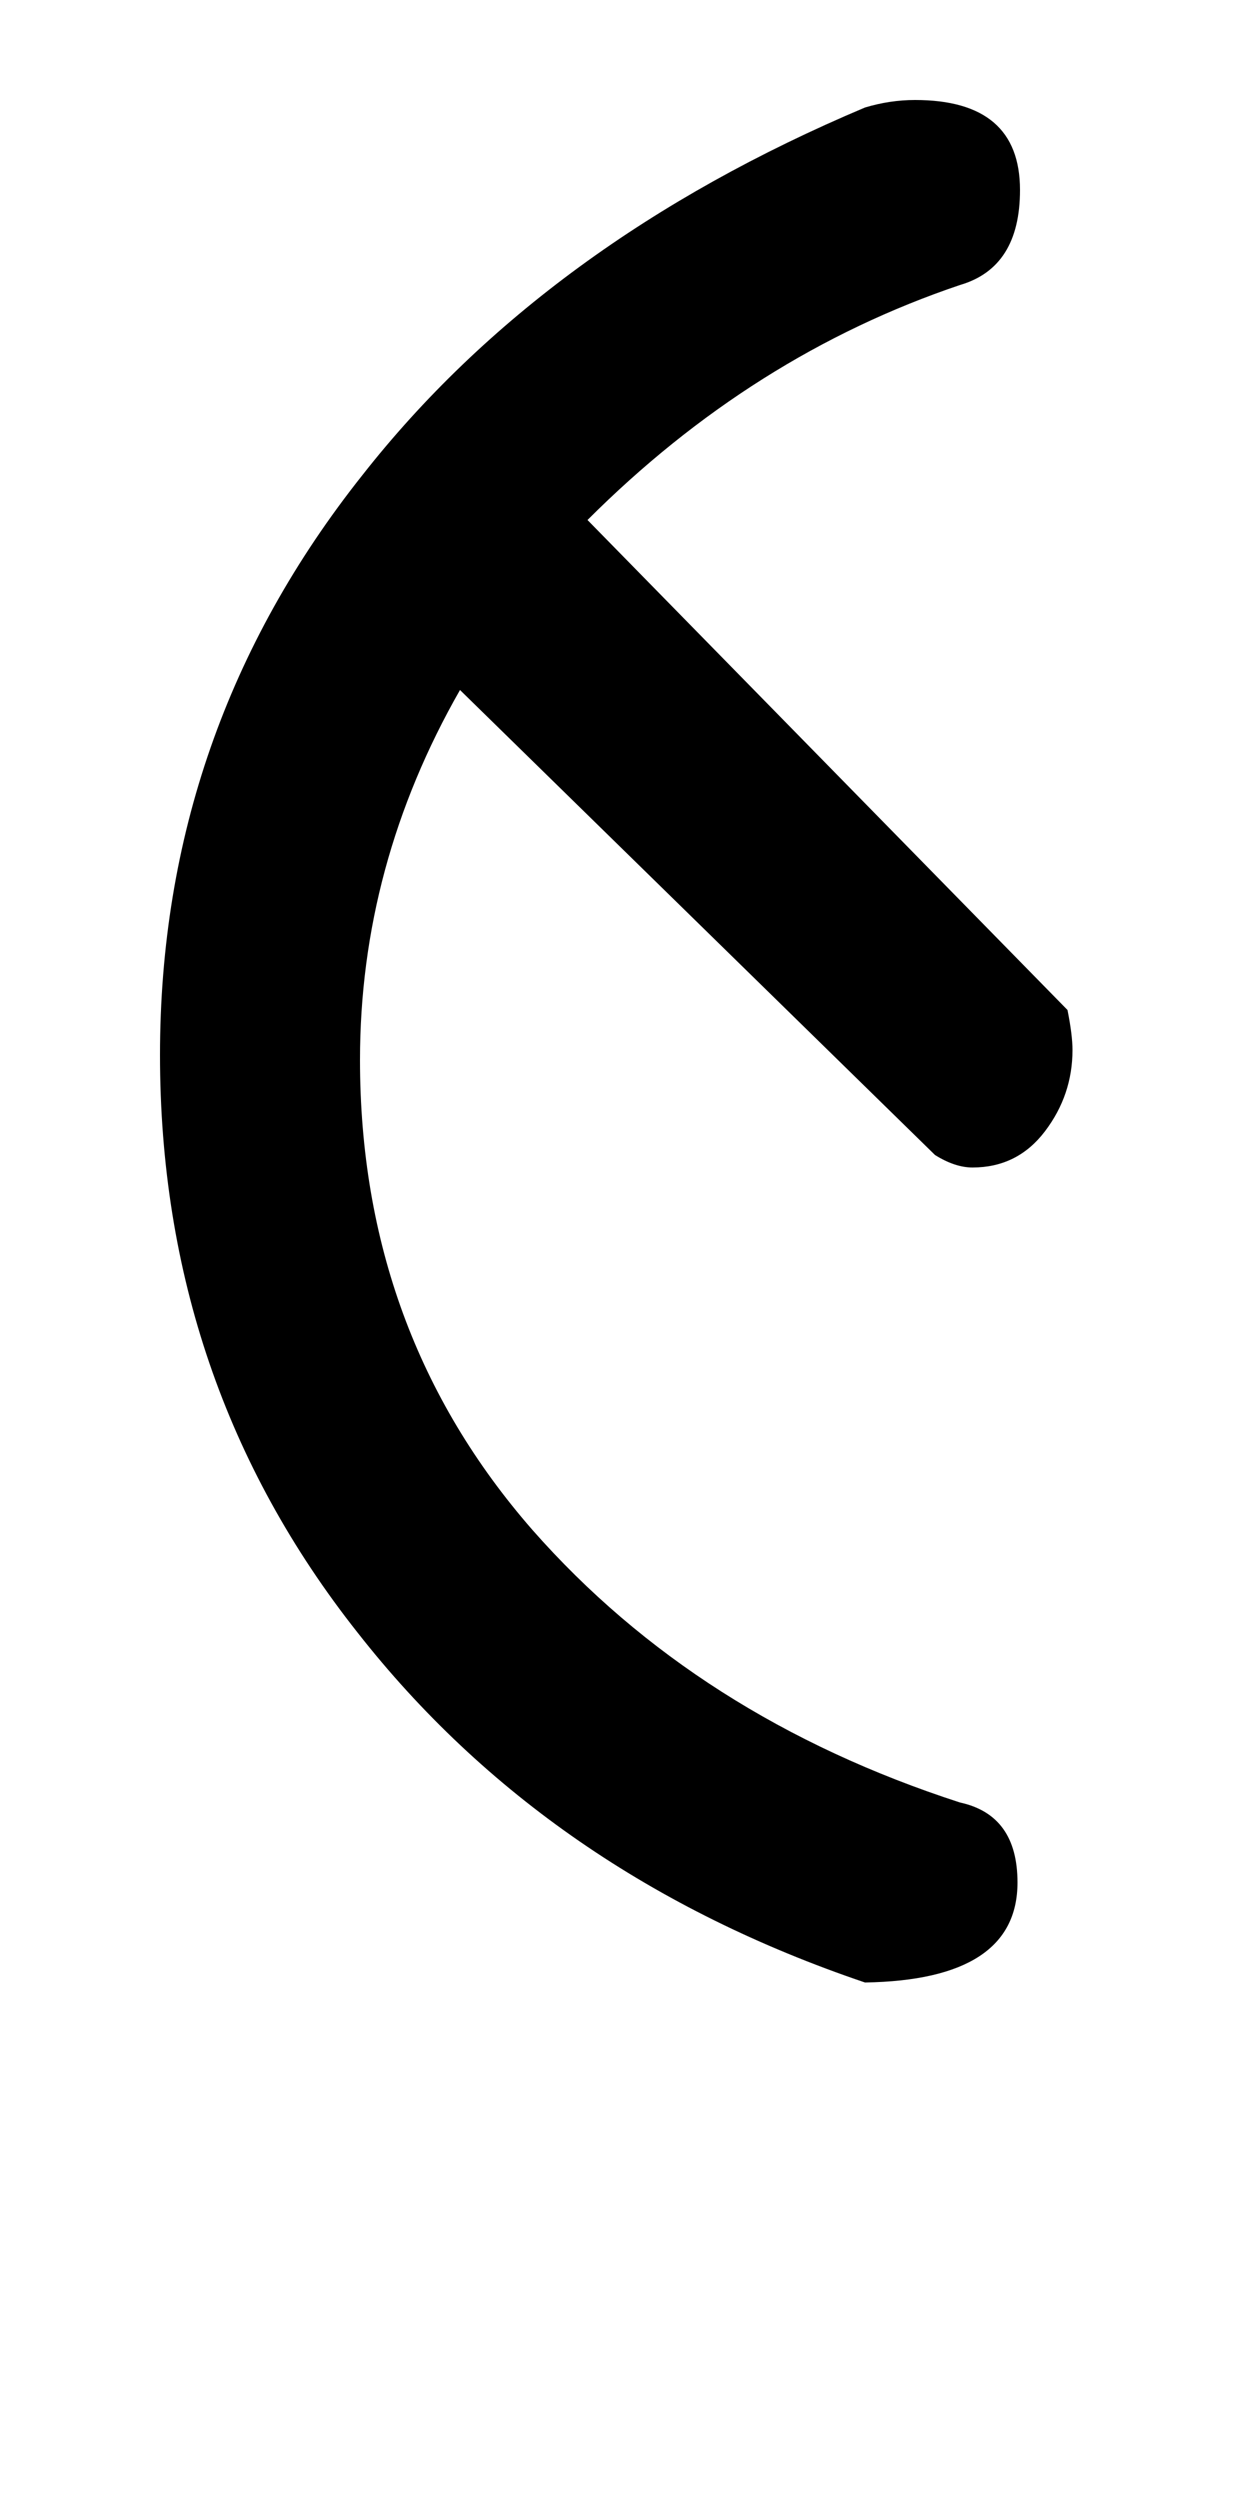 <!-- Generated by IcoMoon.io -->
<svg version="1.1" xmlns="http://www.w3.org/2000/svg" width="16" height="32" viewBox="0 0 16 32">
<title>bullet</title>
<path d="M5.888 8.832q-1.28 2.24-1.28 4.736 0 3.488 2.208 6.016 2.112 2.4 5.472 3.488 0.736 0.16 0.736 1.024 0 1.248-1.952 1.28-4.064-1.376-6.496-4.48-2.528-3.2-2.528-7.392 0-4.16 2.592-7.424 2.336-2.976 6.432-4.704 0.32-0.096 0.64-0.096 1.344 0 1.344 1.152 0 0.992-0.768 1.216-2.656 0.896-4.768 3.008l6.144 6.272q0.064 0.32 0.064 0.512 0 0.576-0.352 1.040t-0.928 0.464q-0.224 0-0.48-0.16z"></path>
</svg>
